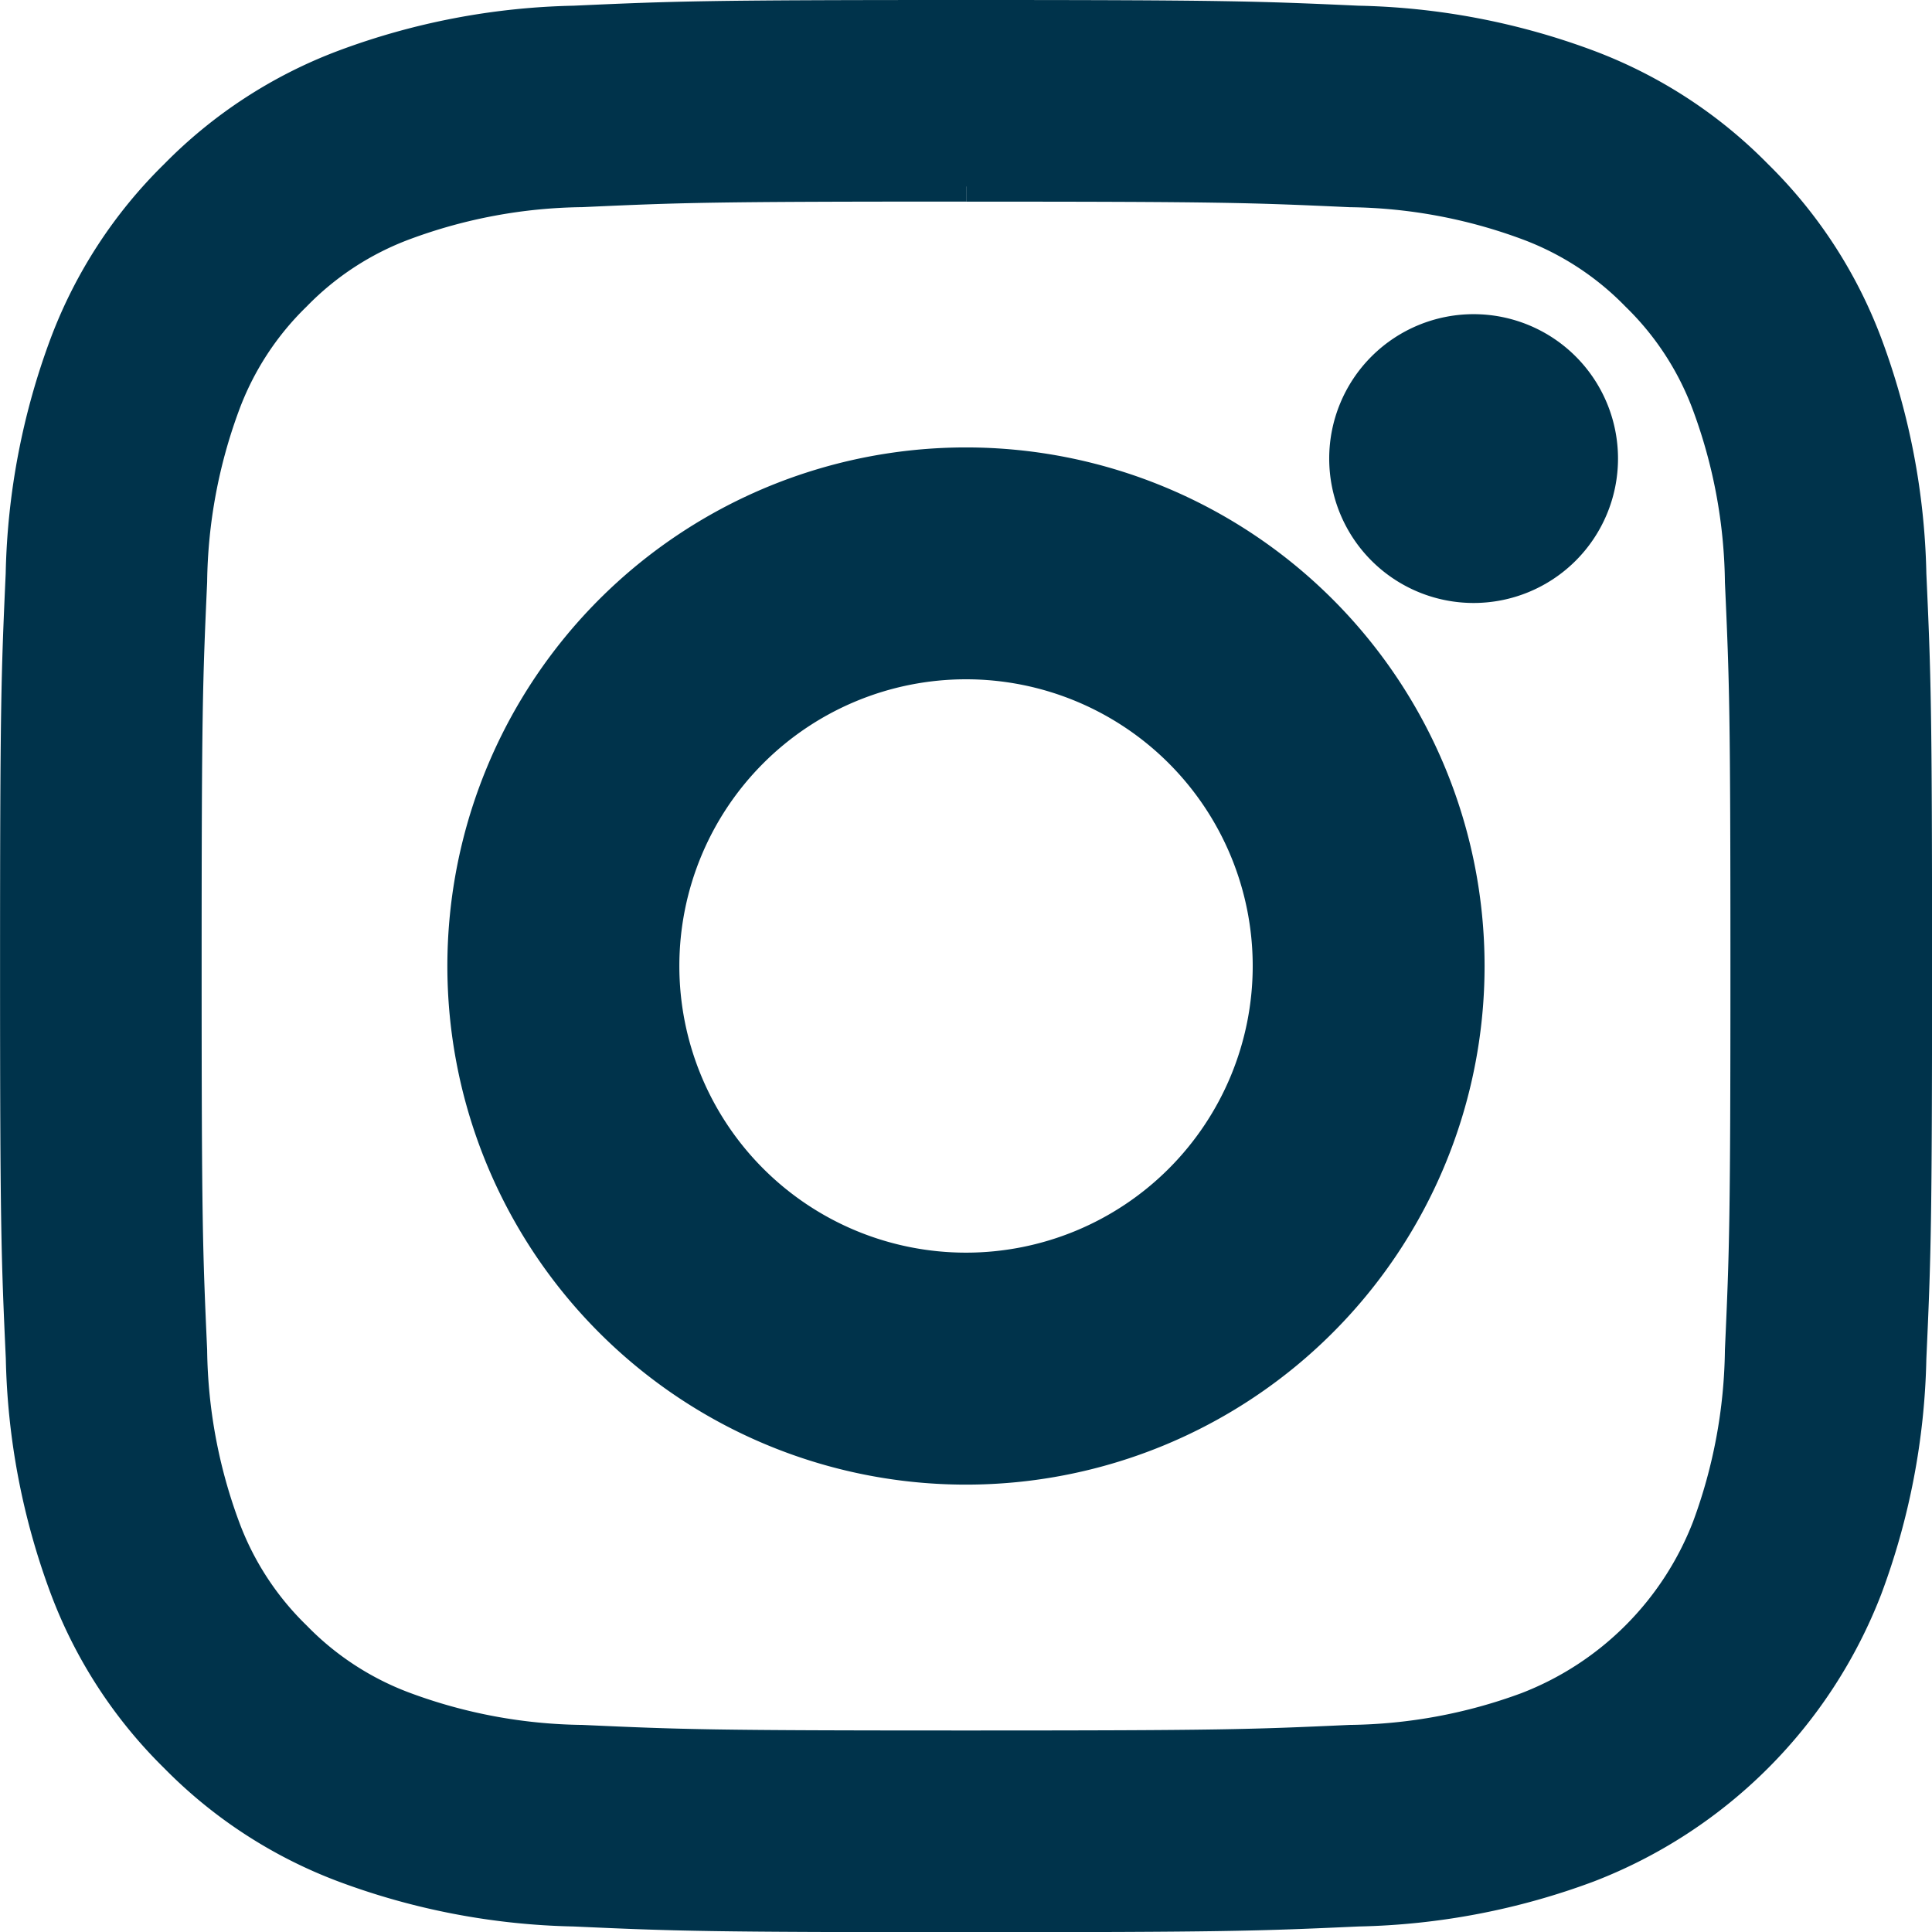 <svg xmlns="http://www.w3.org/2000/svg" width="31.897" height="31.897" viewBox="0 0 31.897 31.897">
  <g id="Gruppe_22519" data-name="Gruppe 22519" transform="translate(-932.972 -7450.131)">
    <path id="Pfad_22536" data-name="Pfad 22536" d="M15.7,2.829c4.192,0,4.688.016,6.343.092a8.686,8.686,0,0,1,2.915.541,4.865,4.865,0,0,1,1.805,1.174A4.865,4.865,0,0,1,27.936,6.44a8.687,8.687,0,0,1,.541,2.915c.075,1.655.091,2.152.091,6.344s-.016,4.688-.091,6.344a8.687,8.687,0,0,1-.541,2.915,5.2,5.2,0,0,1-2.979,2.979,8.686,8.686,0,0,1-2.915.541c-1.655.076-2.152.092-6.343.092s-4.688-.016-6.344-.092a8.686,8.686,0,0,1-2.915-.541,4.865,4.865,0,0,1-1.805-1.174A4.865,4.865,0,0,1,3.46,24.957a8.688,8.688,0,0,1-.541-2.915c-.075-1.655-.091-2.152-.091-6.344s.016-4.688.091-6.344A8.688,8.688,0,0,1,3.46,6.44,4.865,4.865,0,0,1,4.634,4.635,4.865,4.865,0,0,1,6.439,3.461,8.686,8.686,0,0,1,9.354,2.92c1.655-.076,2.152-.092,6.344-.092M15.7,0c-4.264,0-4.8.018-6.472.094a11.524,11.524,0,0,0-3.811.73,7.7,7.7,0,0,0-2.78,1.811A7.7,7.7,0,0,0,.823,5.415a11.523,11.523,0,0,0-.73,3.811C.017,10.9,0,11.435,0,15.7s.018,4.8.095,6.473a11.523,11.523,0,0,0,.73,3.811,7.7,7.7,0,0,0,1.811,2.781,7.7,7.7,0,0,0,2.78,1.811,11.524,11.524,0,0,0,3.811.73c1.674.076,2.209.094,6.472.094s4.8-.018,6.472-.094a11.523,11.523,0,0,0,3.811-.73,8.027,8.027,0,0,0,4.591-4.591,11.523,11.523,0,0,0,.73-3.811c.076-1.674.094-2.209.094-6.473s-.018-4.8-.094-6.473a11.523,11.523,0,0,0-.73-3.811,7.7,7.7,0,0,0-1.811-2.781A7.7,7.7,0,0,0,25.981.824,11.523,11.523,0,0,0,22.17.094C20.5.018,19.961,0,15.7,0" transform="translate(933.223 7450.381)" fill="#00334b" stroke="#00334b" stroke-width="0.5"/>
    <path id="Pfad_22537" data-name="Pfad 22537" d="M130.617,122.556a8.062,8.062,0,1,0,8.061,8.062,8.062,8.062,0,0,0-8.061-8.062m0,13.294a5.233,5.233,0,1,1,5.233-5.233,5.233,5.233,0,0,1-5.233,5.233" transform="translate(818.304 7335.462)" fill="#00334b" stroke="#00334b" stroke-width="1"/>
    <path id="Pfad_22538" data-name="Pfad 22538" d="M359.934,89.1a1.884,1.884,0,1,1-1.884-1.884,1.884,1.884,0,0,1,1.884,1.884" transform="translate(599.251 7368.602)" fill="#00334b" stroke="#00334b" stroke-width="1"/>
  </g>
</svg>
